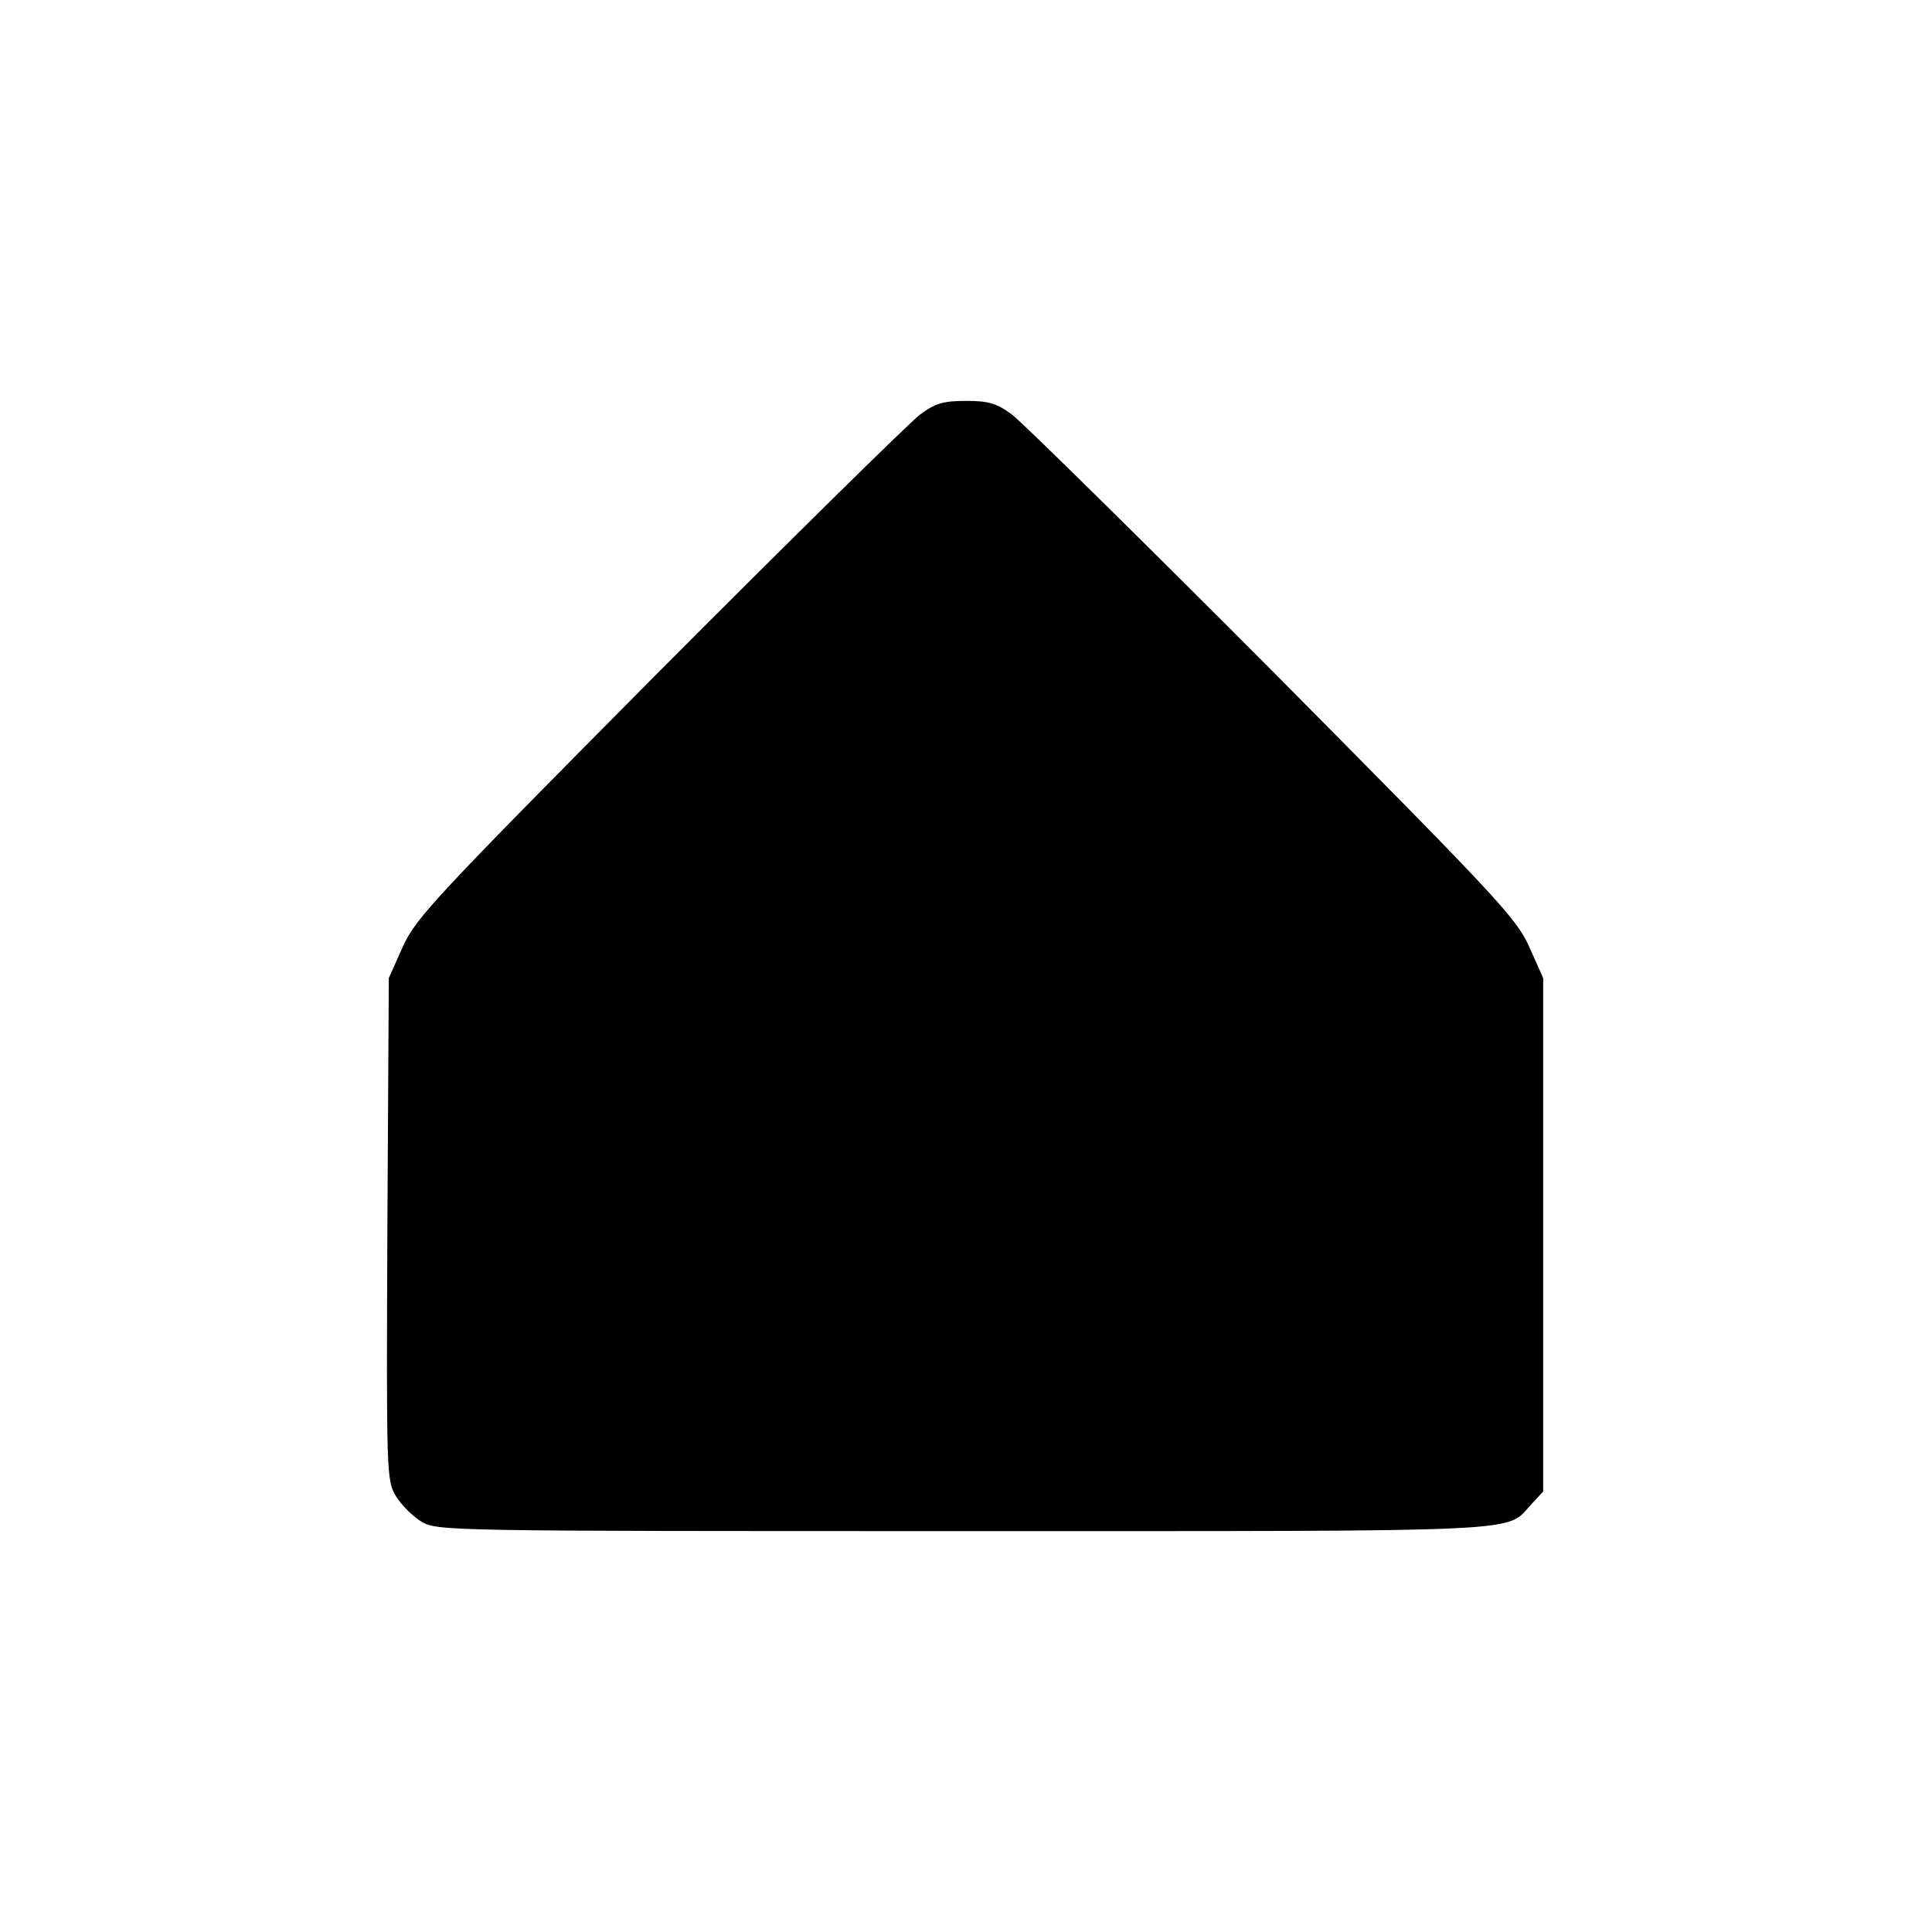 <?xml version="1.0" encoding="UTF-8" standalone="yes"?>
<svg version="1.0" xmlns="http://www.w3.org/2000/svg" width="400" height="400" viewBox="0 0 400 400" preserveAspectRatio="xMidYMid meet">
  <g transform="translate(0,400) scale(0.1,-0.1)" fill="#000000" stroke="none">
    <path d="M1904 3141 c-21 -16 -264 -255 -540 -532 -461 -465 -503 -509 -530
-569 l-29 -65 -3 -520 c-2 -505 -2 -521 18 -553 11 -18 34 -41 52 -52 32 -20
53 -20 1126 -20 1186 0 1118 -3 1172 55 l25 27 0 531 0 532 -29 65 c-27 60
-69 104 -530 569 -276 277 -519 516 -540 532 -32 24 -49 29 -96 29 -47 0 -64
-5 -96 -29z"/>
  </g>
</svg>